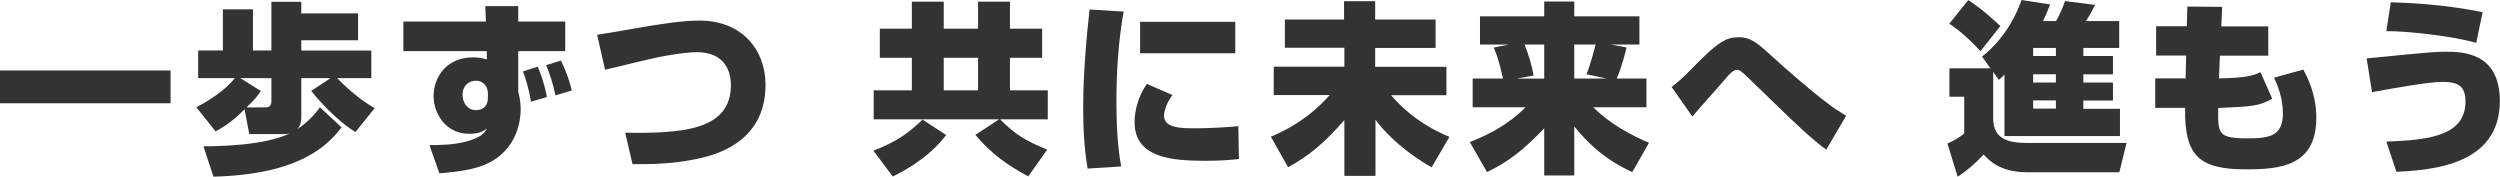 <?xml version="1.0" encoding="UTF-8"?><svg id="_レイヤー_2" xmlns="http://www.w3.org/2000/svg" viewBox="0 0 163.87 11.57"><defs><style>.cls-1{fill:#333;}</style></defs><g id="_文字_画像"><path class="cls-1" d="M0,4.62h11.18v2.15H0v-2.15Z"/><path class="cls-1" d="M13.34,9.59c.77,0,3.97-.02,5.66-.85-.07.02-.18.05-.36.05h-2.3l-.31-1.62c-.61.61-1.22,1.09-1.9,1.44l-1.26-1.58c1.37-.71,2.17-1.45,2.52-1.91h-2.4v-1.81h1.62V.61h1.97v2.7h1.21V.12h1.96v.76h3.72v1.76h-3.72v.67h4.59v1.81h-2.24c.3.32,1.31,1.32,2.46,1.97l-1.26,1.56c-.73-.41-1.95-1.5-2.9-2.69l1.27-.84h-1.92v2.52c0,.16,0,.6-.29.84.82-.53,1.26-1.1,1.51-1.45l1.42,1.32c-.89,1.13-2.66,3.08-8.4,3.23l-.65-1.98ZM17.1,5.96c-.13.2-.34.52-.94,1.08h1.27c.36,0,.36-.32.36-.43v-1.49h-2.04l1.34.84Z"/><path class="cls-1" d="M31.81.4h2.16v1.01h3.08v1.94h-3.08v2.65c.07.31.16.65.16,1.16,0,.58-.14,2.65-2.27,3.6-.71.31-1.56.48-3.06.6l-.65-1.85c.47,0,1.6.01,2.51-.26.9-.26,1.09-.54,1.26-.82-.25.17-.49.34-1.16.34-1.6,0-2.34-1.4-2.34-2.47,0-1.24.85-2.54,2.58-2.54.47,0,.72.08.91.14v-.55h-5.47v-1.94h5.41l-.04-1.01ZM31.98,6.03c-.11-.74-.72-.74-.77-.74-.48,0-.89.32-.89.92,0,.52.32,1.01.88,1.01.12,0,.78-.02.78-.82v-.37ZM34.8,6.67c-.12-.82-.35-1.54-.52-1.99l.97-.31c.42,1.02.54,1.67.6,1.99l-1.06.31ZM36.41,6.25c-.19-.91-.4-1.44-.61-1.98l.97-.3c.12.26.49,1.01.71,1.96l-1.07.32Z"/><path class="cls-1" d="M40.99,8.7c3.65.05,6.92-.13,6.92-3.12,0-.76-.29-2.16-2.24-2.16-.31,0-1.18.05-2.66.36-.54.11-2.87.68-3.35.79l-.52-2.29c.66-.1,1.88-.31,2.61-.44,2.54-.44,3.45-.49,4.1-.49,2.81,0,4.33,1.94,4.33,4.21,0,3.97-3.65,4.69-4.67,4.89-.72.14-1.88.34-4.05.31l-.48-2.06Z"/><path class="cls-1" d="M57.24,9.88c1.42-.55,2.24-1.08,3.23-2.04l1.55,1.01c-1.15,1.51-2.77,2.36-3.5,2.72l-1.27-1.69ZM65.5,7.82h-8.23v-1.9h2.5v-2.13h-2.1v-1.91h2.1V.11h2.09v1.77h2.25V.11h2.09v1.77h2.11v1.91h-2.11v2.13h2.48v1.9h-3.13c1.01,1.01,1.63,1.38,3.09,1.99l-1.24,1.75c-1.31-.7-2.4-1.45-3.47-2.72l1.56-1.02ZM61.86,3.79v2.13h2.25v-2.13h-2.25Z"/><path class="cls-1" d="M73.65.77c-.34,1.93-.47,3.9-.47,5.87,0,2.41.19,3.57.31,4.27l-2.2.14c-.23-1.35-.29-2.72-.29-4.01,0-1.09.05-3.11.42-6.42l2.22.14ZM76.86,6.22c-.41.54-.56,1.08-.56,1.37,0,.82,1.19.82,2.04.82.76,0,2.09-.06,2.83-.14l.04,2.15c-.43.05-1.08.12-2.17.12-2.18,0-4.67-.17-4.67-2.53,0-.23,0-1.32.8-2.51l1.69.73ZM80.97,1.43v2.06h-6.24V1.43h6.24Z"/><path class="cls-1" d="M84.2,1.28h3.9V.08h2.04v1.2h3.96v1.86h-3.96v1.24h4.67v1.86h-3.63c.92,1.08,2.18,2.06,3.83,2.73l-1.17,2c-.64-.37-2.41-1.43-3.68-3.12v3.68h-2.04v-3.66c-1.32,1.51-2.31,2.34-3.69,3.09l-1.13-2c.49-.2,2.32-.97,3.86-2.73h-3.67v-1.86h4.63v-1.24h-3.9v-1.86Z"/><path class="cls-1" d="M98.89,2.92h-1.88v-1.85h4.21V.1h1.97v.97h4.27v1.85h-1.87l1.03.19c-.05.2-.32,1.32-.65,2.04h1.95v1.88h-3.49c.61.59,1.64,1.48,3.66,2.33l-1.1,1.92c-1.69-.78-2.78-1.74-3.8-2.99v3.21h-1.97v-3.09c-1.33,1.39-2.31,2.18-3.75,2.87l-1.13-1.97c.67-.26,2.3-.91,3.66-2.28h-3.47v-1.88h1.99c-.31-1.38-.5-1.78-.61-2.03l.98-.2ZM99.42,5.15h1.8v-2.23h-1.29c.25.61.49,1.38.59,2.03l-1.09.2ZM103.99,4.87c.29-.7.56-1.81.6-1.95h-1.4v2.23h2.13l-1.33-.28Z"/><path class="cls-1" d="M119.72,9.82c-.91-.64-2.3-1.99-2.76-2.43-.31-.3-1.91-1.85-2.22-2.15-.62-.6-.71-.66-.88-.66-.25,0-.47.24-.82.65-.58.68-1.54,1.73-2.11,2.41l-1.36-1.94c.34-.26.65-.5,1.52-1.4,1.54-1.56,2.06-1.86,2.88-1.86s1.26.41,2.27,1.33c.82.75,2.29,2.04,3.5,2.96.48.37.84.6,1.27.86l-1.31,2.23Z"/><path class="cls-1" d="M131.39,4.89c-.07.07-.23.23-.37.35l-.37-.53v3.05c0,1.42,1.08,1.61,2.28,1.61h6.46l-.47,1.92h-6.03c-1.76,0-2.46-.73-2.87-1.16-.49.53-1.07,1.05-1.7,1.45l-.67-2.17c.56-.25.85-.46,1.1-.66v-2.41h-.97v-1.86h2.69l-.55-.77c1.75-1.39,2.4-3.19,2.59-3.71l1.87.29c-.11.28-.24.62-.46,1.09h.85c.24-.4.46-.94.59-1.31l1.97.25c-.28.54-.36.7-.6,1.06h2.18v1.76h-2.35v.53h1.94v1.2h-1.94v.54h1.94v1.18h-1.94v.54h2.4v1.79h-7.57v-4.02ZM129.02.01c.95.61,1.86,1.47,2.1,1.7l-1.31,1.65c-.37-.44-1.34-1.38-2.04-1.8l1.25-1.56ZM133.27,3.14v.53h1.49v-.53h-1.49ZM133.27,4.87v.54h1.49v-.54h-1.49ZM133.27,6.58v.54h1.49v-.54h-1.49Z"/><path class="cls-1" d="M143.41.43l2.25.02-.06,1.28h3.08v1.92h-3.17l-.06,1.49c1.87-.04,2.23-.19,2.72-.41l.77,1.74c-.9.49-1.22.5-3.54.61-.02,1.68-.04,1.99,1.94,1.99,1.43,0,2.3-.17,2.3-1.63,0-1.08-.4-1.96-.58-2.35l1.92-.53c.25.48.85,1.6.85,3.15,0,3.2-2.39,3.39-4.63,3.39-3.05,0-4.03-.89-3.97-4.03h-1.96v-1.93h1.99l.04-1.5h-1.97v-1.92h2.01l.04-1.31Z"/><path class="cls-1" d="M156.43,9.28c2.57-.1,5.18-.3,5.18-2.63,0-1.14-.67-1.28-1.51-1.28-.91,0-2.84.35-4.62.67l-.35-2.21c4.32-.44,4.69-.44,5.13-.44,1.08,0,3.6,0,3.6,3.23,0,4.17-4.39,4.53-6.78,4.64l-.66-1.98ZM162.31,2.81c-1.63-.47-4.64-.78-5.89-.77l.29-1.89c1.31.04,3.55.14,6.02.65l-.42,2.01Z"/></g></svg>
